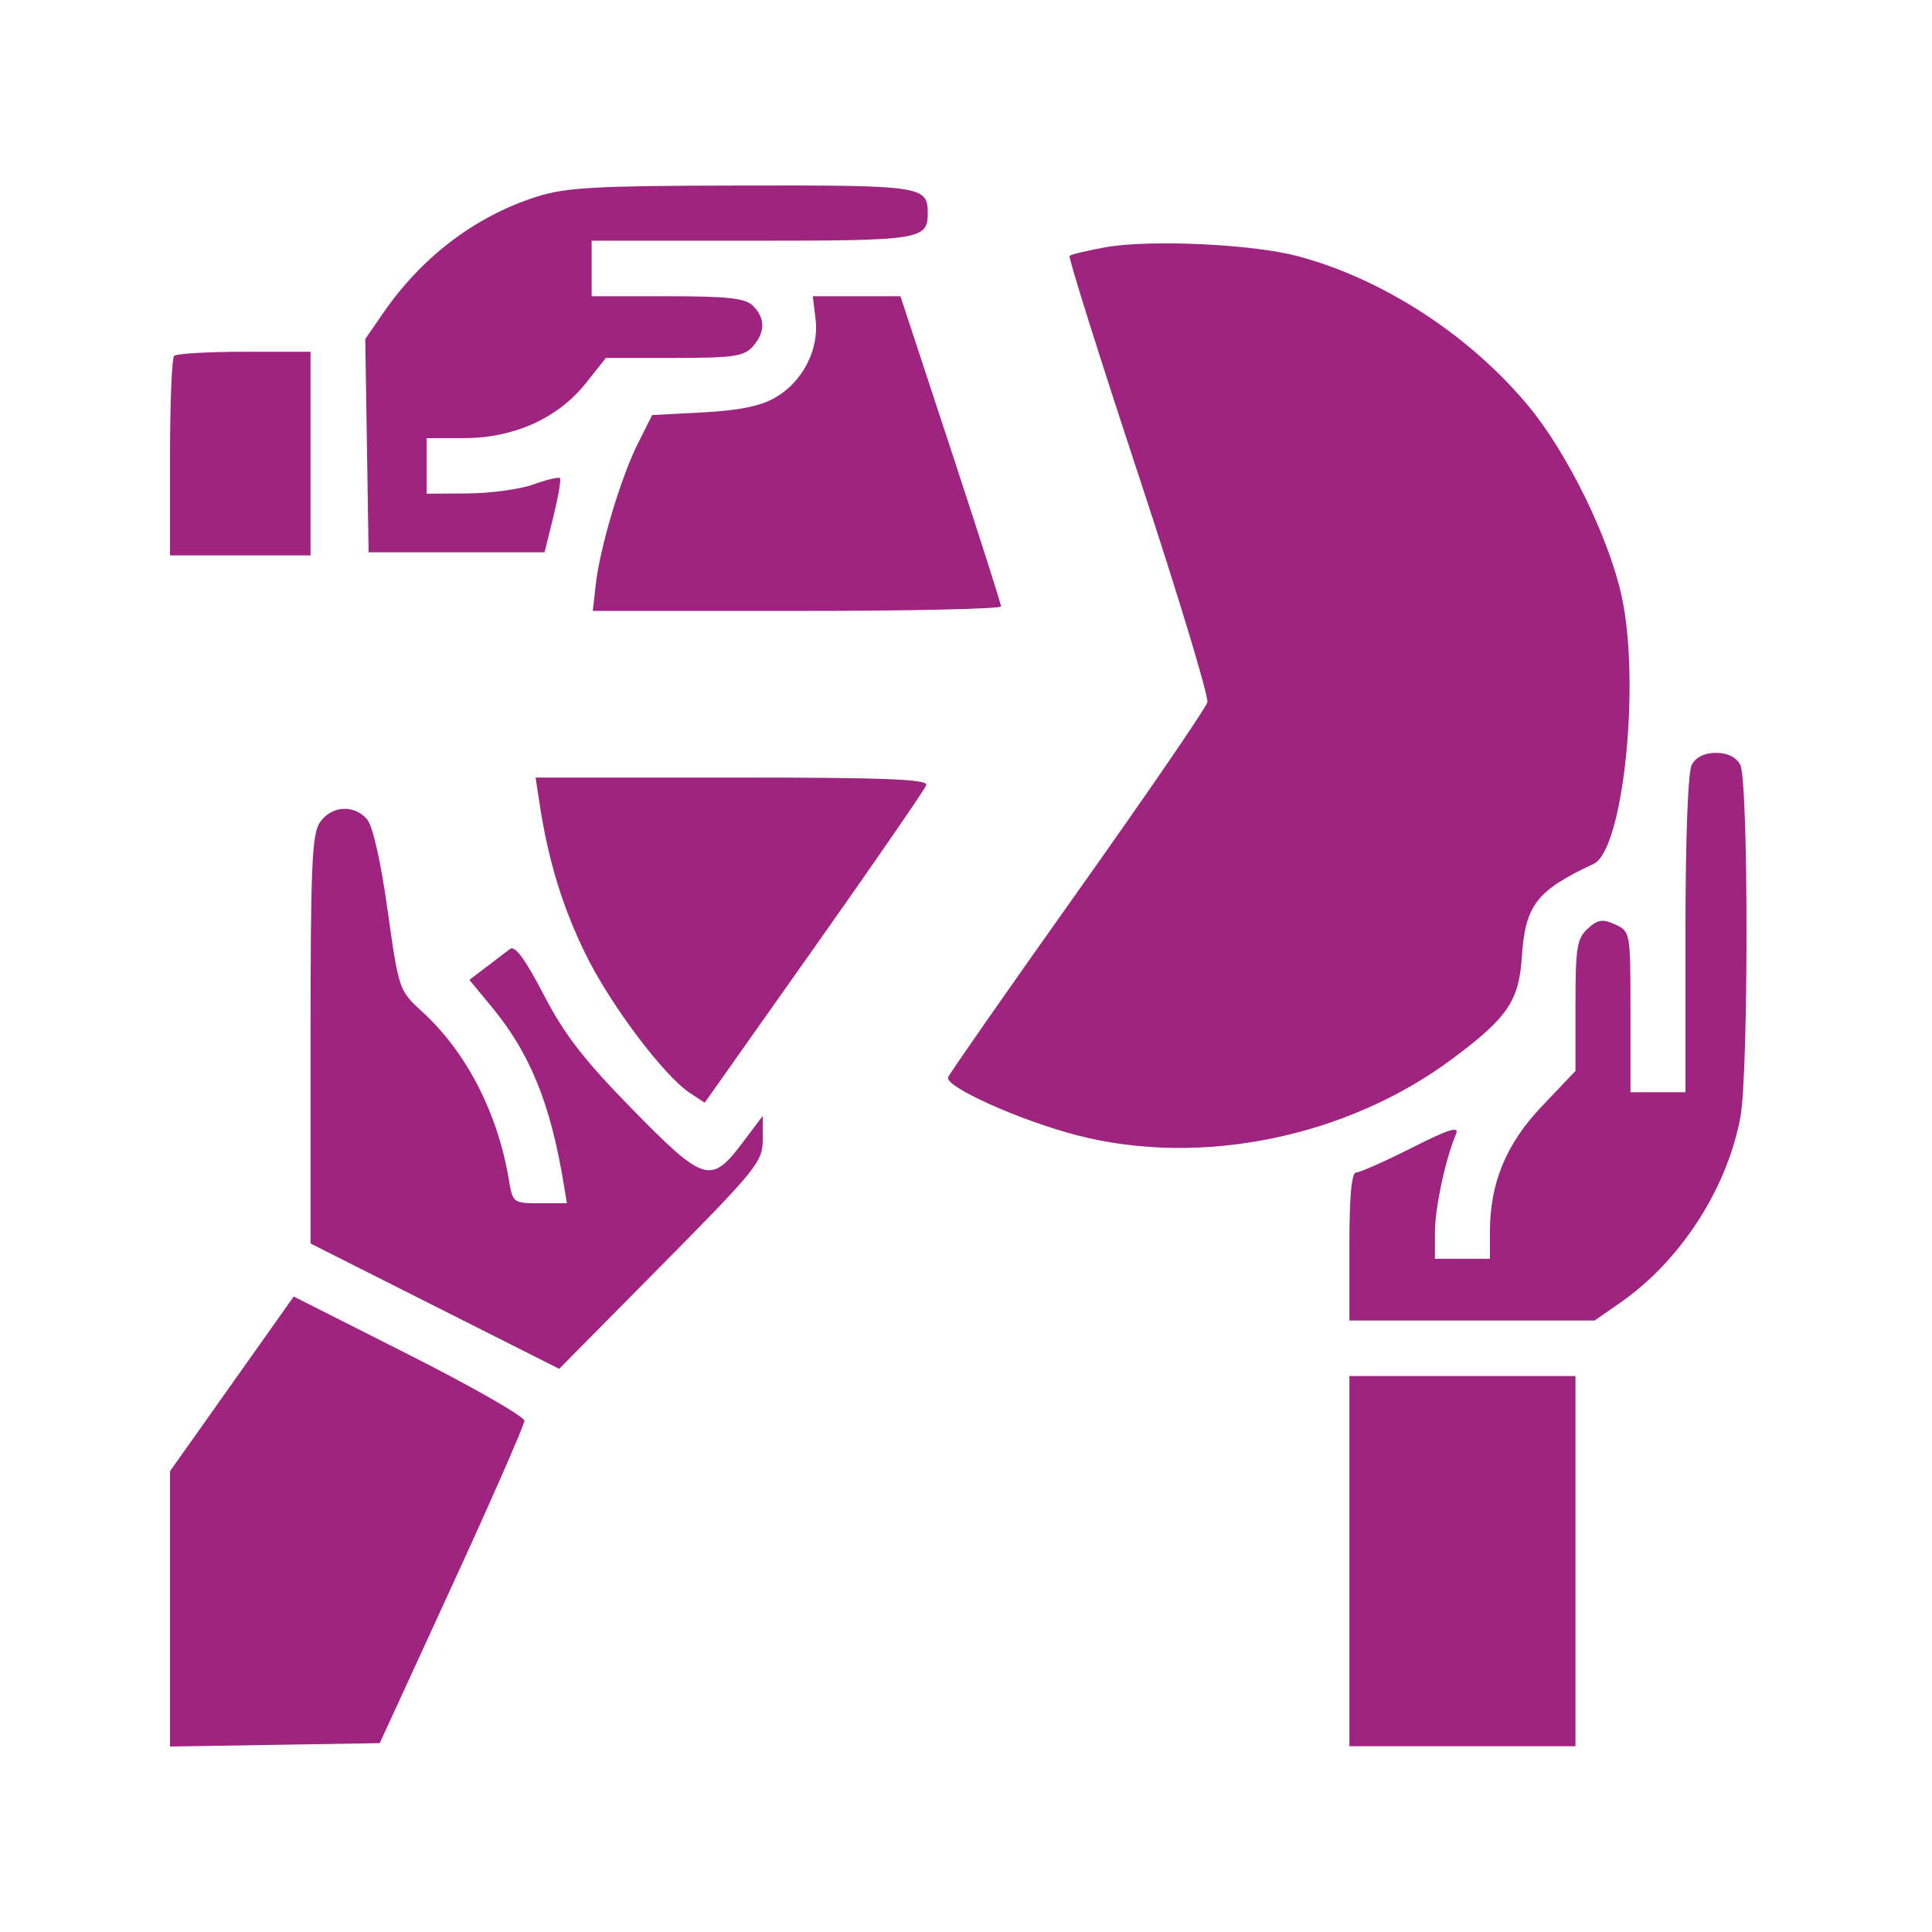 <svg xmlns="http://www.w3.org/2000/svg" width="125" height="125" viewBox="0 0 125 125" fill="none"><path fill-rule="evenodd" clip-rule="evenodd" d="M34.657 12.748C30.725 14.017 27.288 16.632 24.793 20.251L23.633 21.933L23.741 28.834L23.849 35.734H29.542H35.234L35.807 33.411C36.123 32.134 36.312 31.019 36.228 30.934C36.144 30.85 35.37 31.034 34.509 31.344C33.648 31.653 31.742 31.915 30.274 31.924L27.605 31.942V30.145V28.349L30.076 28.345C33.258 28.34 36.108 27.048 37.898 24.799L39.203 23.159H43.622C47.401 23.159 48.136 23.054 48.696 22.429C49.517 21.513 49.529 20.602 48.729 19.794C48.231 19.291 47.134 19.167 43.194 19.167H38.28V17.371V15.574H48.678C59.599 15.574 60.025 15.507 60.025 13.778C60.025 12.037 59.643 11.98 47.986 12.003C38.408 12.021 36.591 12.123 34.657 12.748ZM71.516 16C70.334 16.213 69.293 16.463 69.202 16.555C69.11 16.647 71.119 23.031 73.664 30.742C76.21 38.453 78.213 45.066 78.116 45.438C78.02 45.81 74.243 51.322 69.724 57.688C65.205 64.054 61.433 69.458 61.342 69.698C61.112 70.305 65.989 72.498 69.702 73.457C77.697 75.522 87.142 73.592 93.978 68.498C97.518 65.86 98.272 64.763 98.457 61.977C98.685 58.554 99.389 57.634 103.115 55.889C105.029 54.992 106.152 44.16 104.914 38.539C104.079 34.752 101.395 29.285 98.887 26.265C95.076 21.675 89.454 18.027 83.944 16.569C80.994 15.788 74.375 15.485 71.516 16ZM52.769 20.664C53.005 22.614 51.94 24.686 50.175 25.716C49.226 26.269 47.841 26.555 45.51 26.679L42.196 26.855L41.265 28.71C40.166 30.899 38.812 35.437 38.545 37.83L38.355 39.527H51.562C58.826 39.527 64.769 39.396 64.769 39.236C64.769 39.076 63.304 34.495 61.514 29.056L58.258 19.167H55.423H52.588L52.769 20.664ZM11.264 23.026C11.119 23.173 11 26.137 11 29.613V35.934H15.547H20.093V29.347V22.76H15.81C13.454 22.76 11.408 22.88 11.264 23.026ZM109.459 49.481C109.208 49.955 109.05 54.187 109.05 60.459V70.665H107.271H105.492V65.467C105.492 60.312 105.483 60.265 104.505 59.815C103.69 59.439 103.38 59.486 102.726 60.085C102.027 60.722 101.933 61.313 101.933 65.049V69.29L99.781 71.551C97.443 74.008 96.398 76.531 96.398 79.72V81.444H94.619H92.84V79.734C92.84 78.15 93.518 74.997 94.21 73.362C94.433 72.836 93.733 73.055 91.349 74.26C89.613 75.137 87.994 75.855 87.749 75.855C87.445 75.855 87.305 77.365 87.305 80.645V85.436H95.24H103.175L104.836 84.281C108.716 81.586 111.73 76.937 112.6 72.305C113.137 69.447 113.132 50.496 112.594 49.481C112.333 48.987 111.767 48.709 111.027 48.709C110.286 48.709 109.721 48.987 109.459 49.481ZM34.912 52.002C35.474 55.673 36.374 58.627 37.862 61.683C39.453 64.952 42.939 69.597 44.642 70.718L45.594 71.345L52.68 61.318C56.577 55.804 59.838 51.07 59.928 50.799C60.055 50.414 57.291 50.306 47.371 50.306H34.652L34.912 52.002ZM20.709 53.189C20.182 53.948 20.093 55.974 20.093 67.266V80.455L28.136 84.51L36.179 88.564L42.765 81.906C48.98 75.622 49.35 75.162 49.35 73.724V72.2L48.047 73.927C46.001 76.642 45.561 76.51 40.936 71.793C37.788 68.581 36.517 66.94 35.179 64.36C33.998 62.083 33.319 61.156 33.004 61.394C32.753 61.584 32.057 62.113 31.458 62.569L30.368 63.398L31.788 65.114C34.286 68.133 35.603 71.356 36.464 76.553L36.679 77.851H34.927C33.211 77.851 33.171 77.821 32.928 76.354C32.206 72.004 30.179 68.07 27.31 65.451C25.818 64.089 25.8 64.037 25.079 58.889C24.632 55.699 24.117 53.43 23.743 53C22.902 52.035 21.446 52.126 20.709 53.189ZM15.003 89.534L11 95.185V104.092V113L17.784 112.891L24.569 112.782L29.246 102.602C31.818 97.003 33.925 92.198 33.927 91.925C33.929 91.651 30.573 89.731 26.468 87.656L19.005 83.885L15.003 89.534ZM87.305 101.005V112.981H94.619H101.933V101.005V89.029H94.619H87.305V101.005Z" fill="#9F2480"></path></svg>